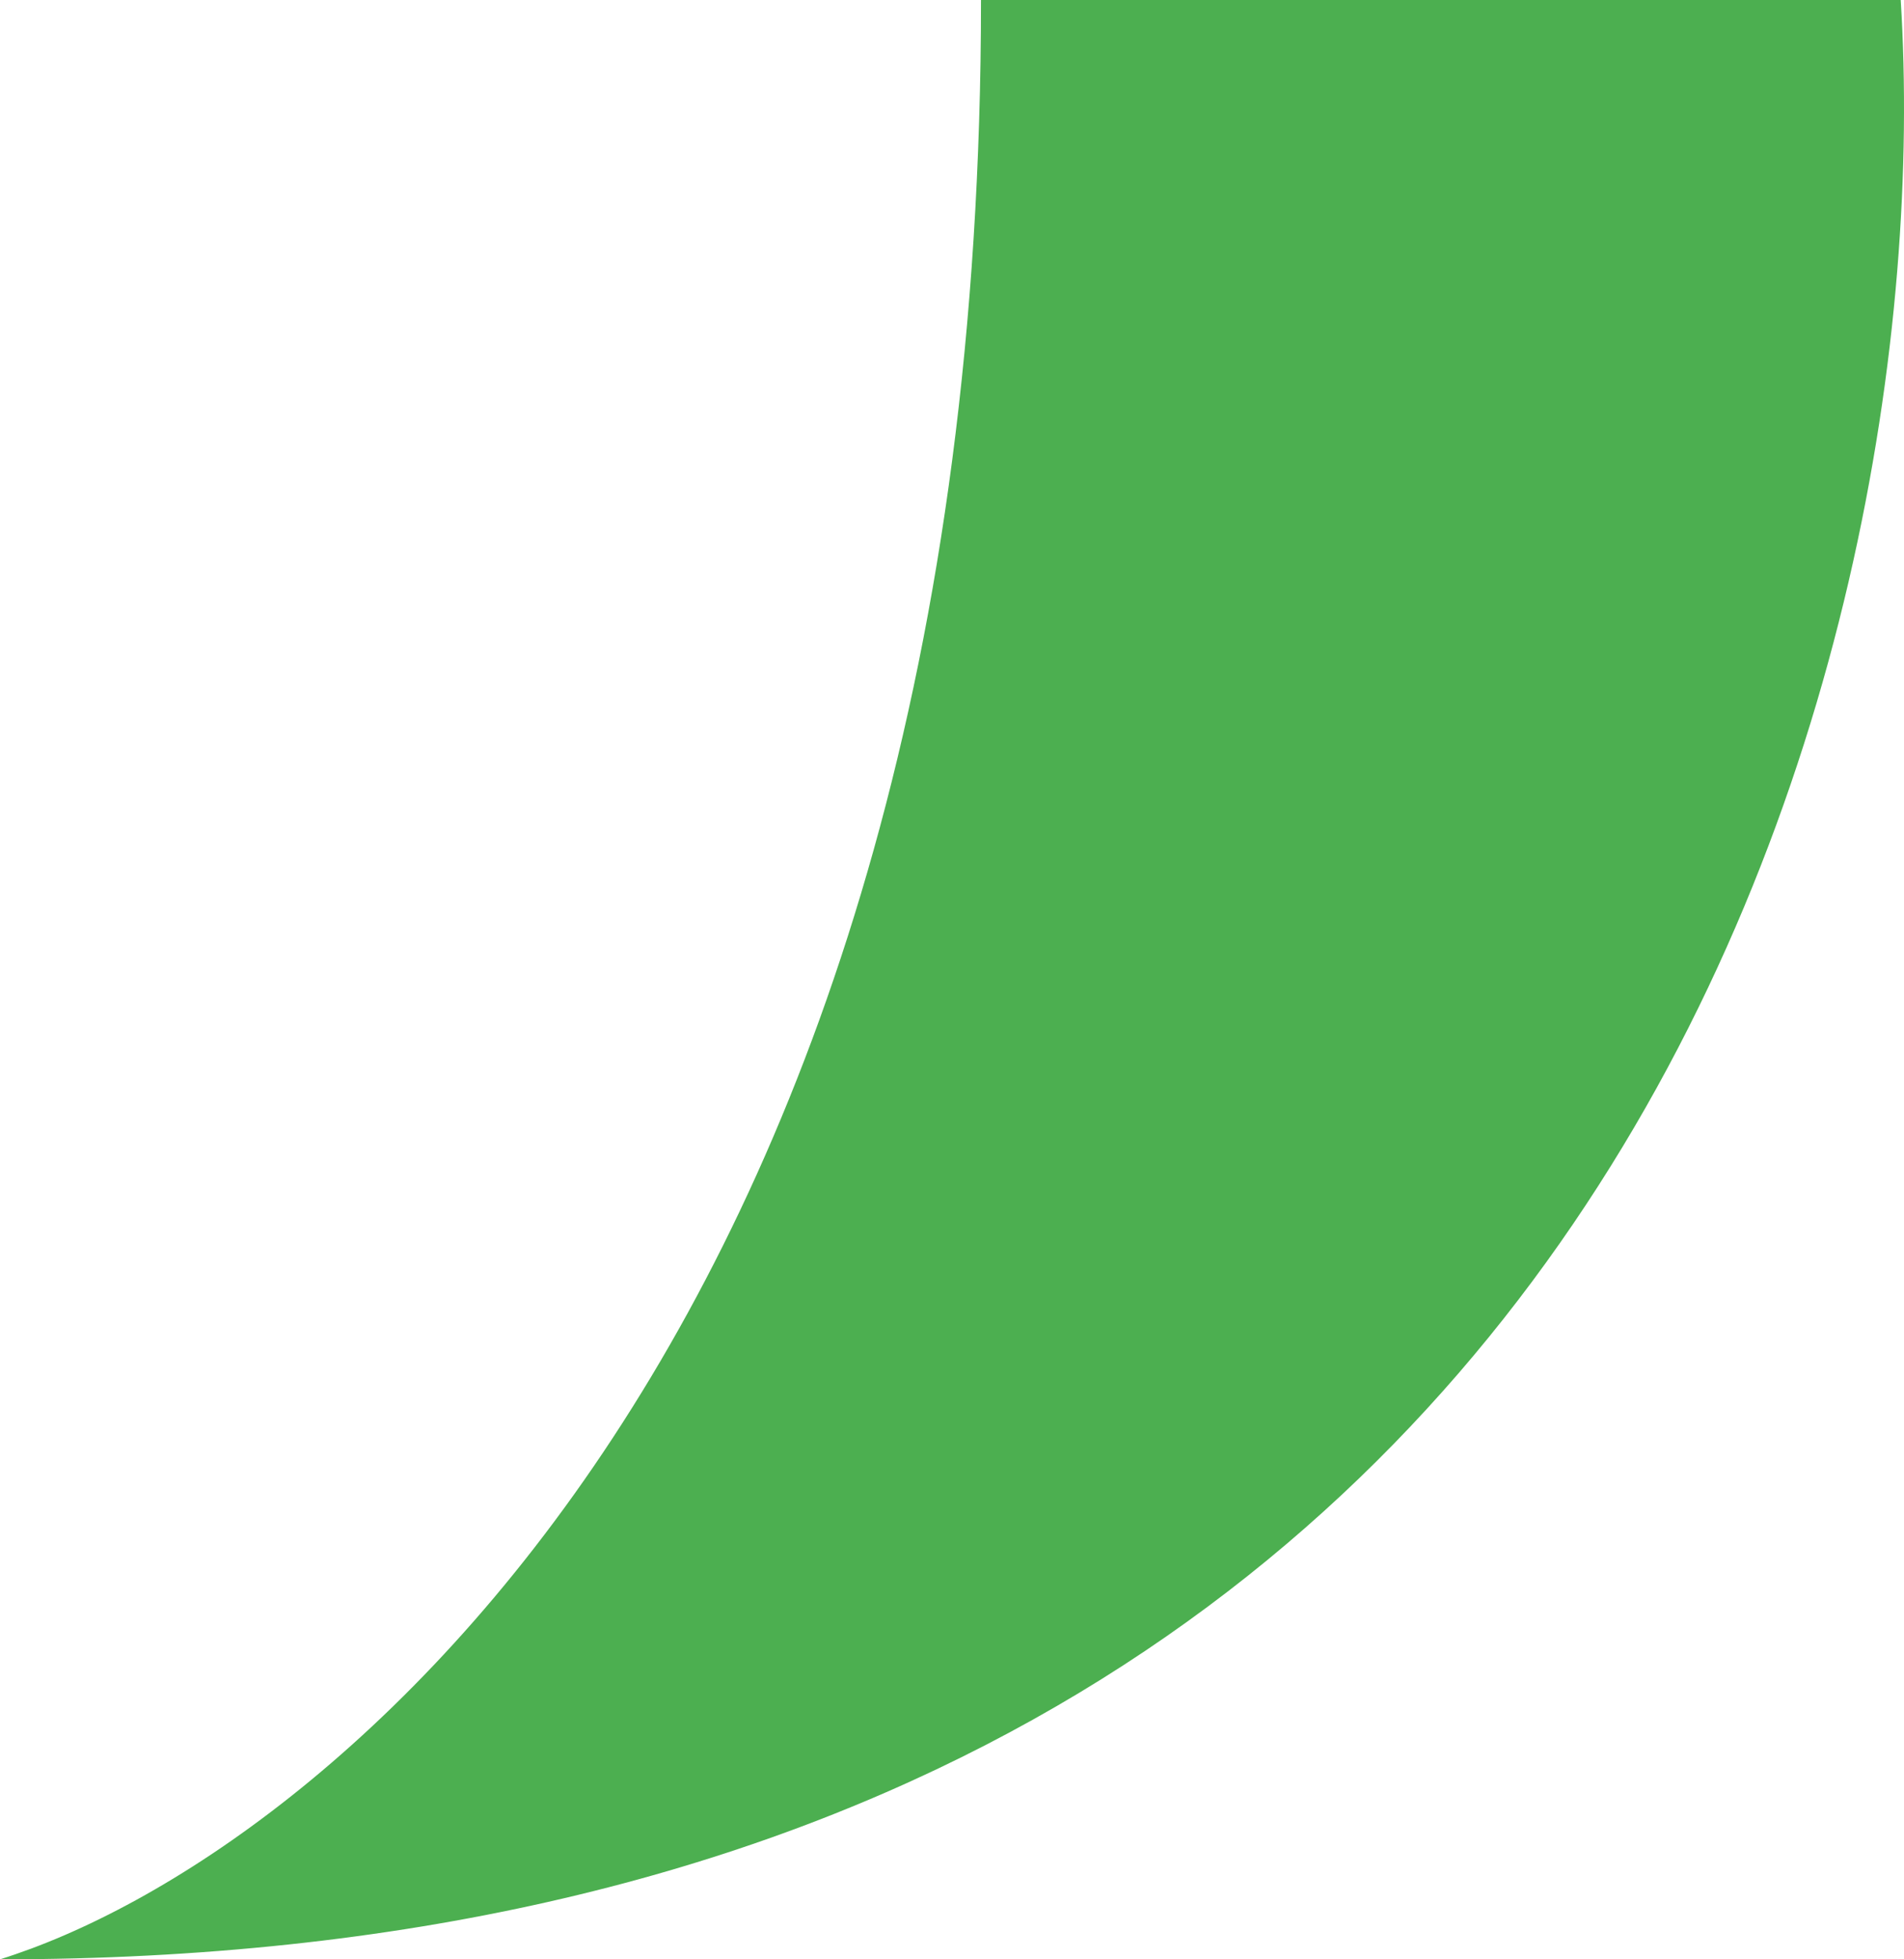 <?xml version="1.0" encoding="UTF-8"?> <svg xmlns="http://www.w3.org/2000/svg" width="70" height="72" viewBox="0 0 70 72" fill="none"> <path d="M36.066 0C36.066 48.6 12.022 68.25 0 72C59.51 72 71.382 24 69.879 0H36.066Z" fill="#4CAF50"></path> </svg> 